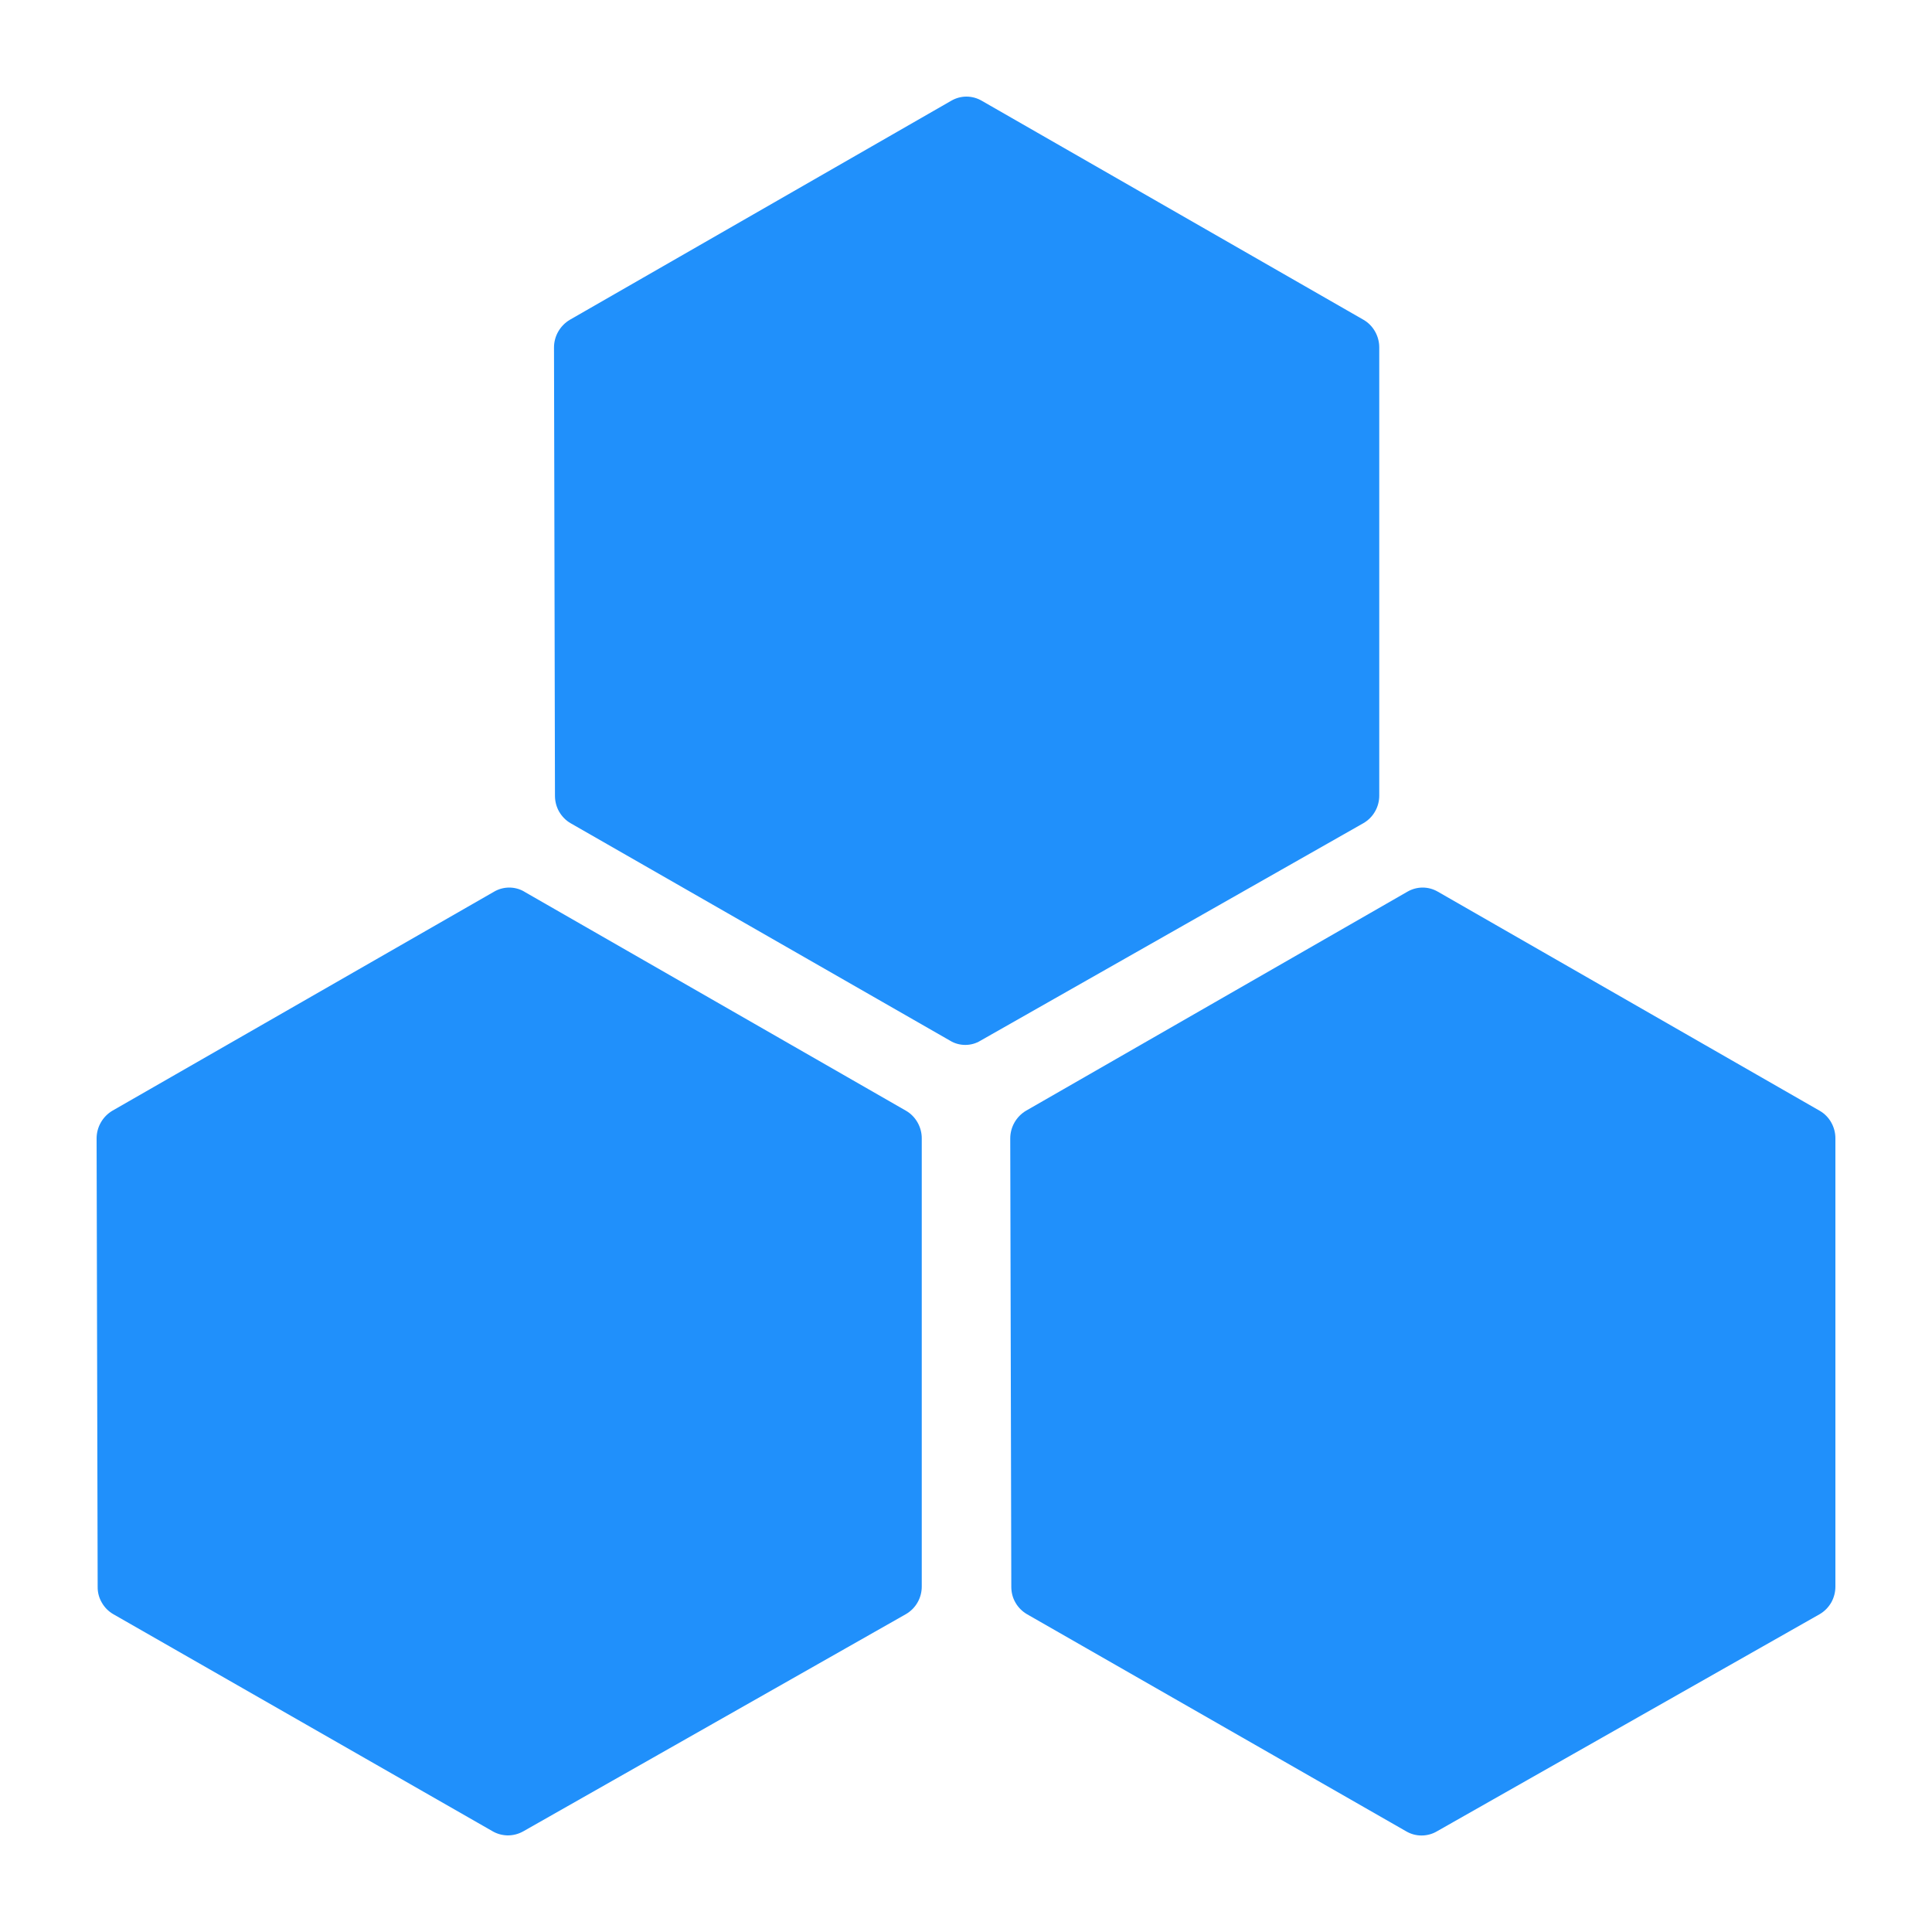 <svg width="20" height="20" viewBox="0 0 20 20" fill="none" xmlns="http://www.w3.org/2000/svg">
<path d="M5.428 9.231L9.38 11.499C9.48 11.557 9.542 11.668 9.542 11.783V16.424C9.542 16.482 9.527 16.539 9.498 16.589C9.469 16.64 9.427 16.681 9.377 16.71L5.415 18.959C5.366 18.986 5.312 19 5.256 19C5.201 18.999 5.147 18.985 5.099 18.957L1.173 16.71C1.123 16.681 1.082 16.64 1.054 16.59C1.025 16.541 1.01 16.484 1.011 16.427L1 11.785C1 11.668 1.062 11.559 1.162 11.499L5.114 9.231C5.161 9.203 5.216 9.188 5.272 9.188C5.327 9.188 5.382 9.203 5.429 9.231H5.428ZM14.885 9.231L18.838 11.499C18.939 11.557 19 11.668 19 11.783V16.424C19 16.482 18.985 16.539 18.957 16.589C18.928 16.639 18.887 16.681 18.837 16.71L14.873 18.959C14.825 18.987 14.77 19.001 14.715 19.001C14.659 19.001 14.605 18.986 14.557 18.958L10.631 16.71C10.582 16.681 10.54 16.64 10.512 16.59C10.483 16.541 10.469 16.484 10.469 16.427L10.458 11.785C10.458 11.668 10.52 11.559 10.62 11.499L14.569 9.231C14.617 9.203 14.672 9.188 14.727 9.188C14.783 9.188 14.837 9.203 14.885 9.231ZM10.163 1.043L14.116 3.311C14.216 3.369 14.278 3.48 14.278 3.596V8.236C14.278 8.294 14.263 8.351 14.234 8.401C14.205 8.452 14.163 8.493 14.113 8.522L10.15 10.773C10.103 10.802 10.048 10.817 9.993 10.817C9.937 10.817 9.882 10.802 9.835 10.773L5.907 8.522C5.858 8.494 5.817 8.452 5.788 8.402C5.76 8.353 5.745 8.296 5.745 8.239L5.735 3.597C5.735 3.479 5.798 3.371 5.898 3.311L9.847 1.043C9.895 1.015 9.949 1 10.005 1C10.06 1 10.115 1.015 10.163 1.043Z" fill="#2090FB"/>
</svg>
